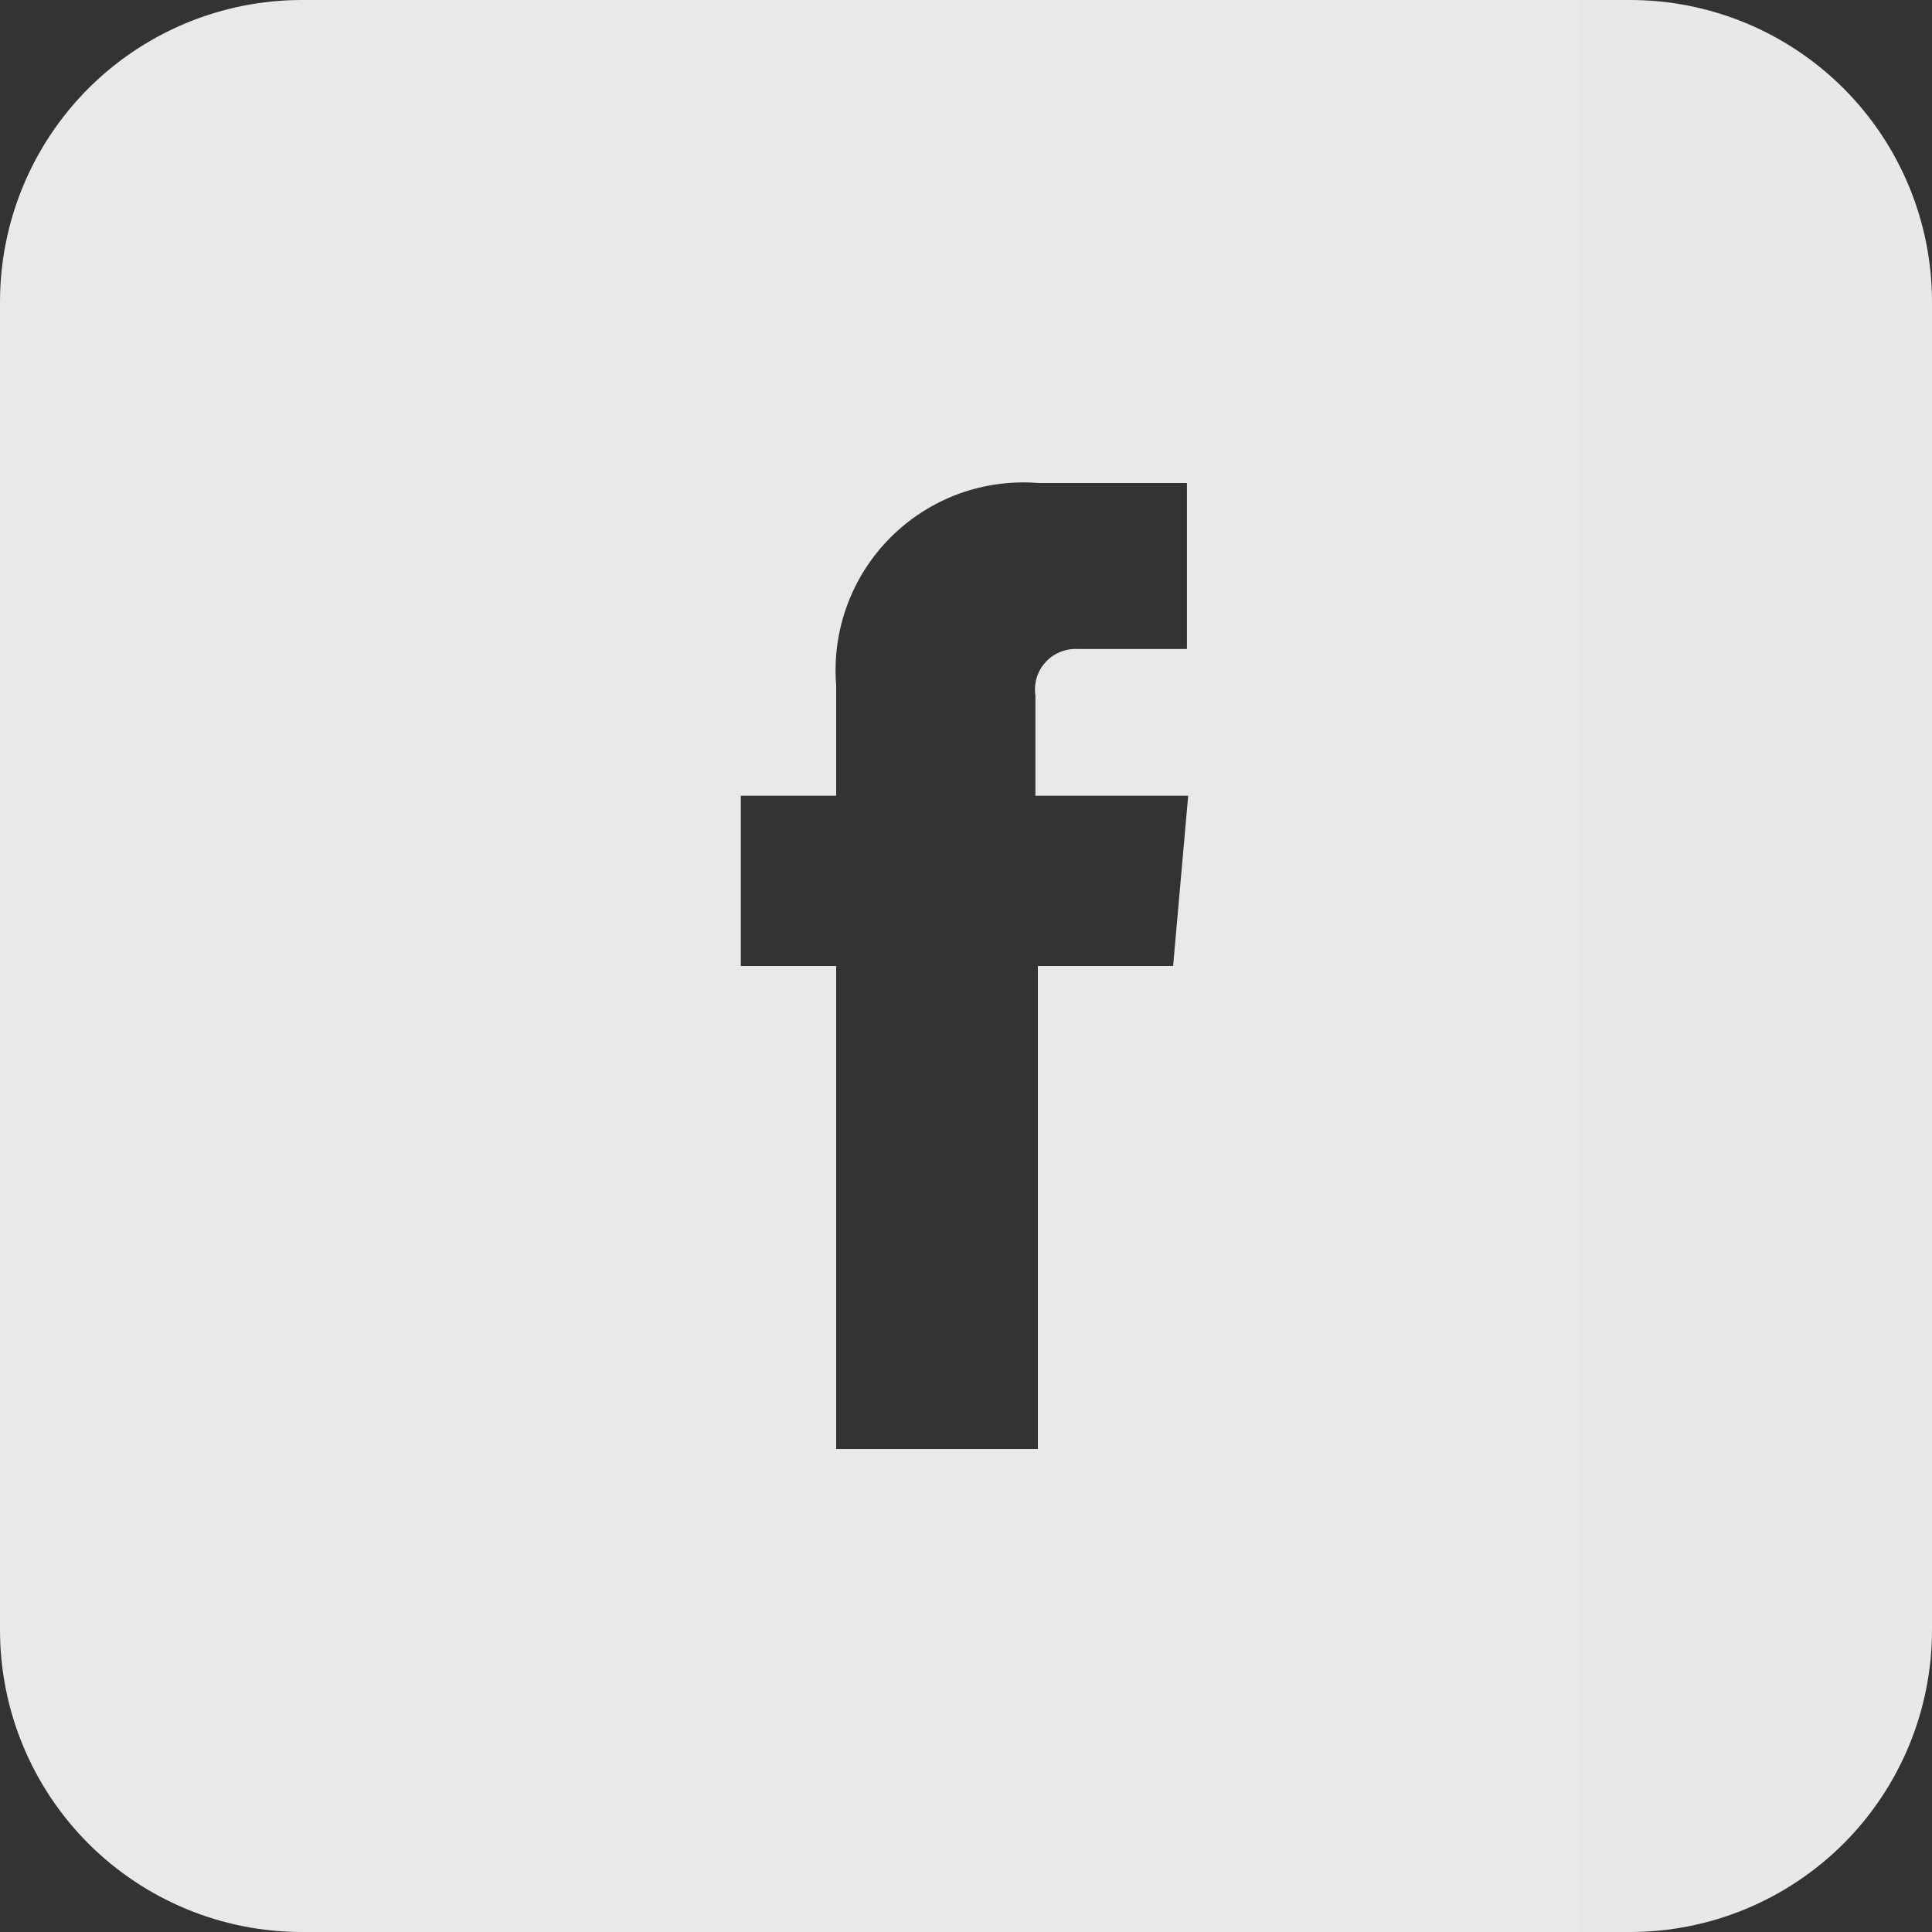 <?xml version="1.0" encoding="UTF-8"?> <svg xmlns="http://www.w3.org/2000/svg" width="25" height="25" viewBox="0 0 25 25" fill="none"><rect x="0" y="0" width="25" height="25" fill="#333333" stroke="none"/><path opacity="0.89" d="M21.094 0H3.906C2.87 0 1.877 0.412 1.144 1.144C0.412 1.877 0 2.87 0 3.906V21.094C0 22.13 0.412 23.123 1.144 23.856C1.877 24.588 2.87 25 3.906 25H21.094C22.13 25 23.123 24.588 23.856 23.856C24.588 23.123 25 22.13 25 21.094V3.906C25 2.87 24.588 1.877 23.856 1.144C23.123 0.412 22.13 0 21.094 0ZM15.18 12.5H13.43V18.75H10.82V12.5H9.586V10.297H10.82V8.867C10.792 8.516 10.84 8.163 10.962 7.833C11.083 7.503 11.275 7.203 11.524 6.954C11.773 6.705 12.073 6.513 12.403 6.391C12.734 6.27 13.087 6.222 13.438 6.25H15.359V8.398H13.945C13.867 8.394 13.79 8.407 13.718 8.437C13.646 8.466 13.581 8.511 13.529 8.569C13.476 8.627 13.437 8.695 13.415 8.77C13.392 8.844 13.387 8.923 13.398 9V10.297H15.375L15.18 12.5Z" fill="url(#paint0_linear_174_2465)"></path><defs><linearGradient id="paint0_linear_174_2465" x1="0" y1="12.5" x2="25" y2="12.5" gradientUnits="userSpaceOnUse"><stop stop-color="#ffffff"></stop><stop offset="0.63" stop-color="white"></stop><stop offset="1" stop-color="#FEFEFE"></stop></linearGradient></defs></svg> 